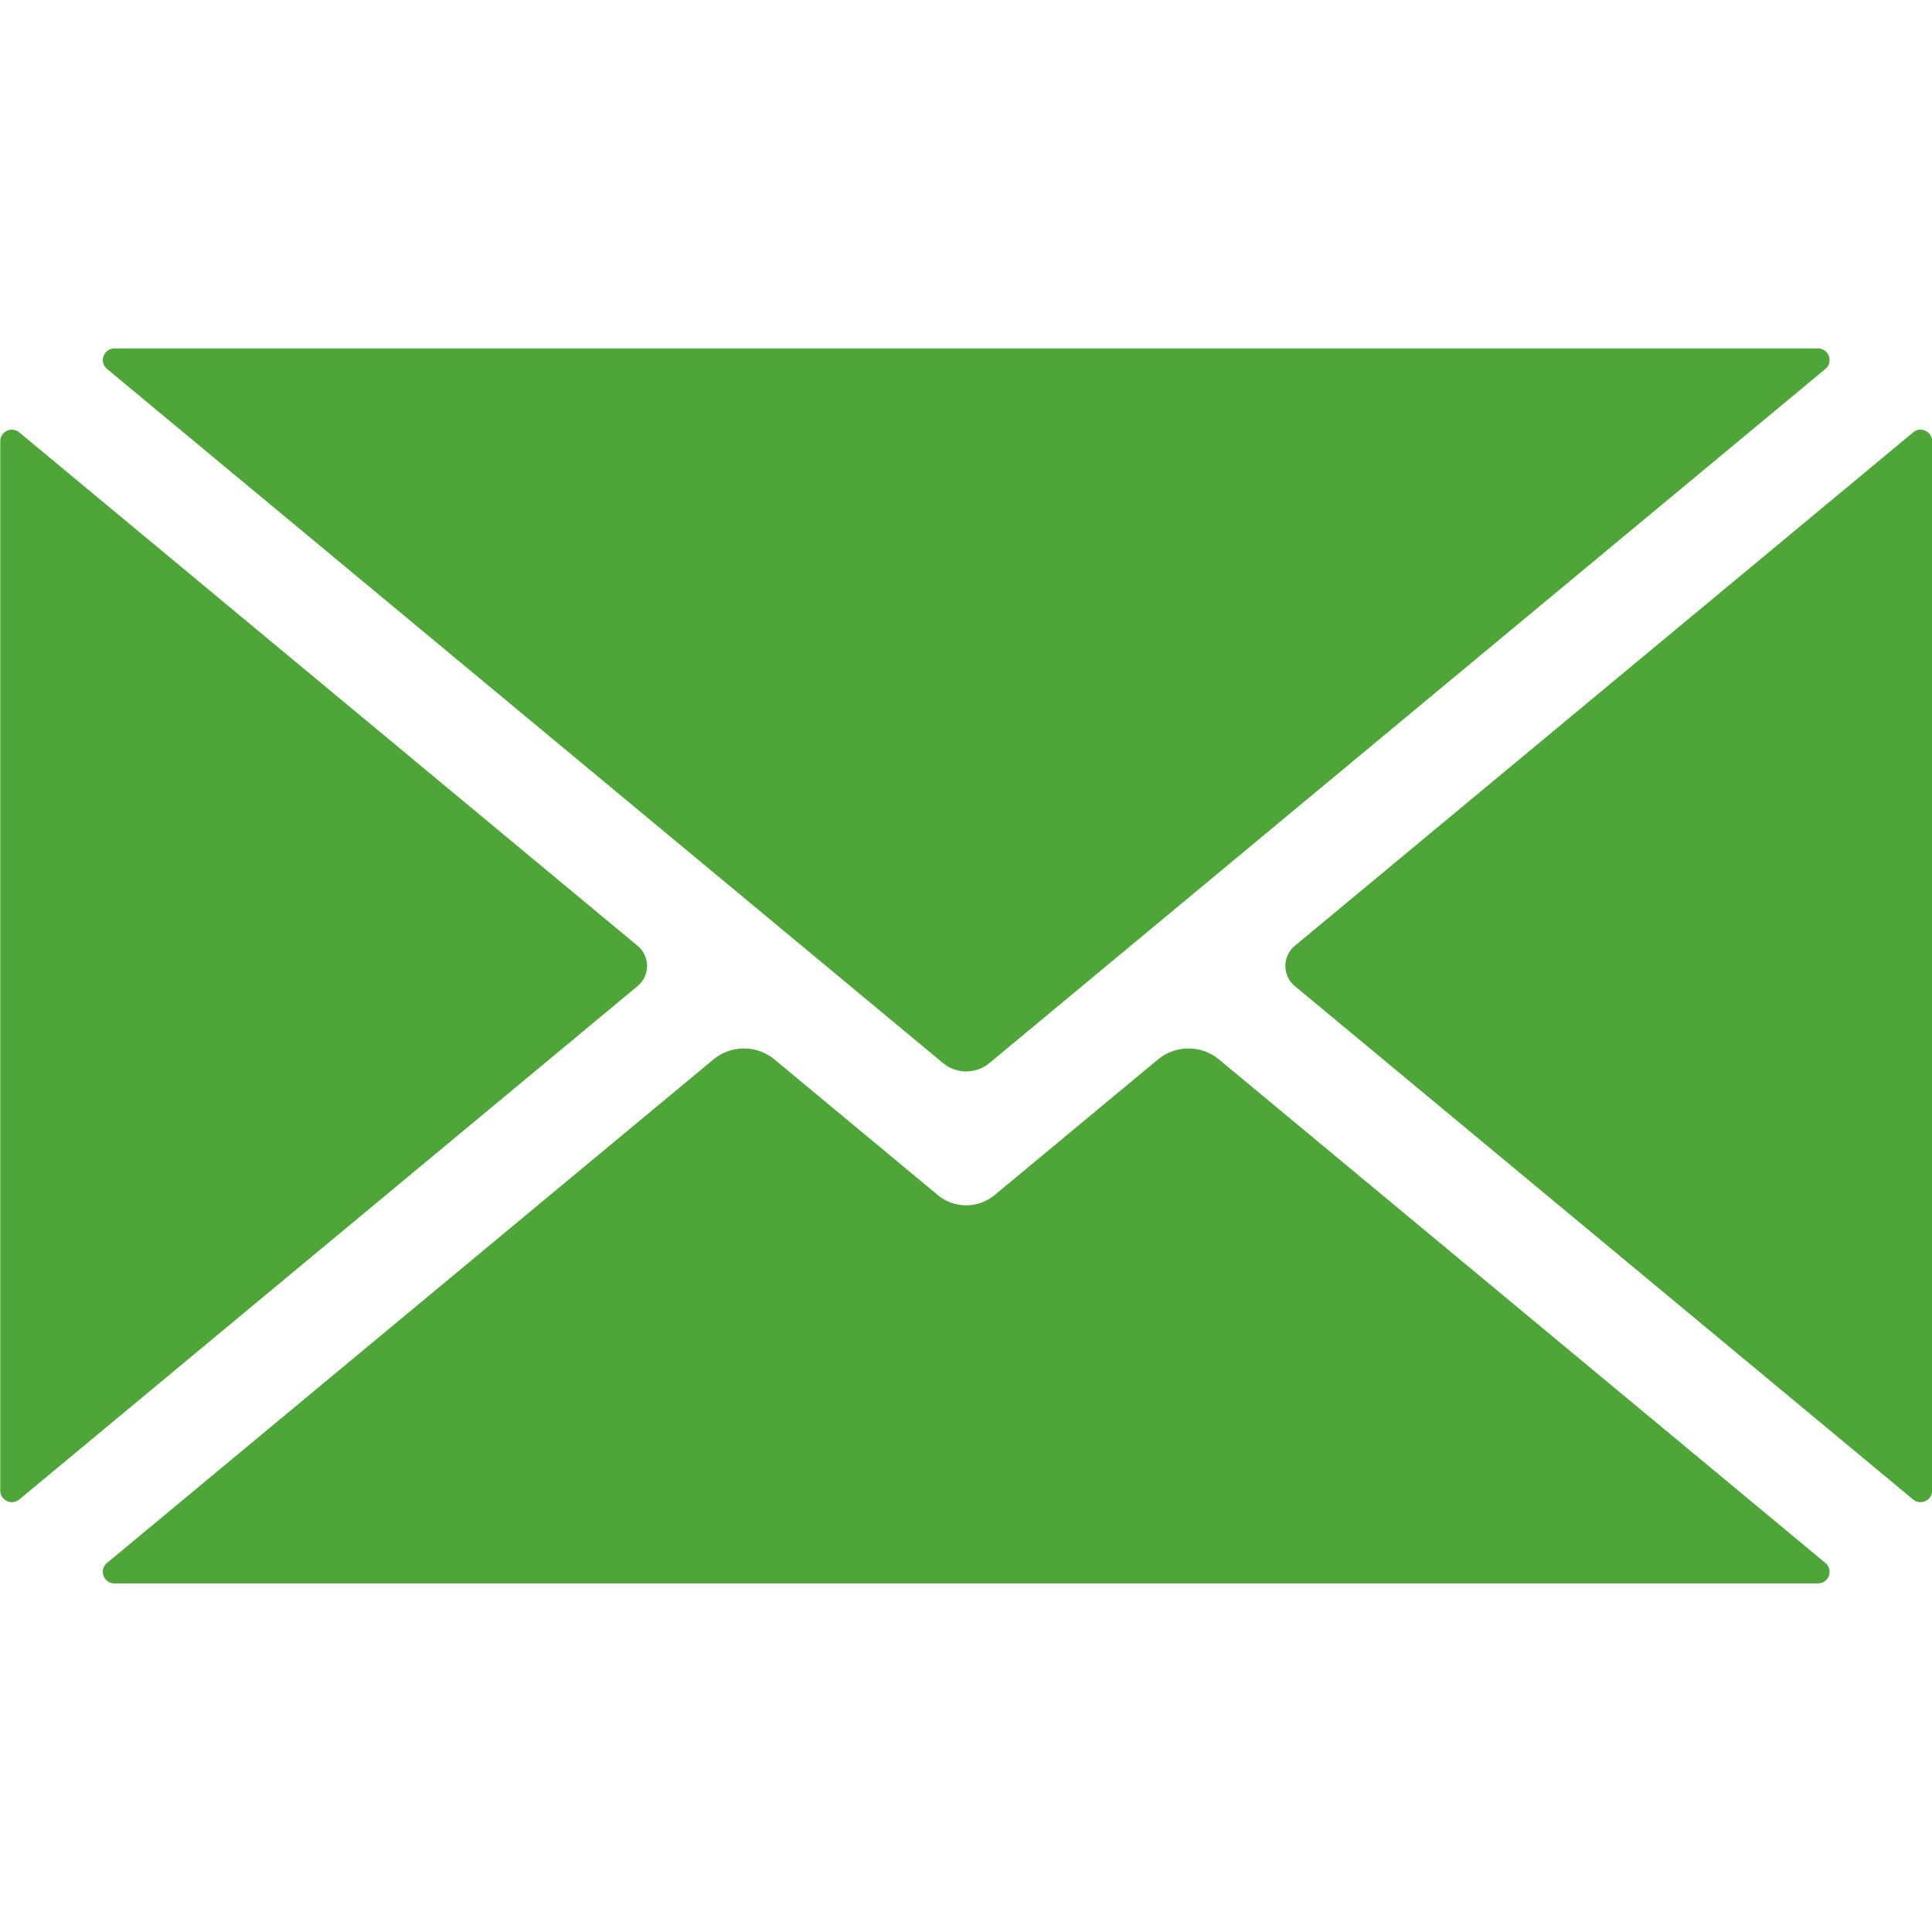 <svg xmlns="http://www.w3.org/2000/svg" xmlns:xlink="http://www.w3.org/1999/xlink" width="1080" zoomAndPan="magnify" viewBox="0 0 810 810" height="1080" preserveAspectRatio="xMidYMid meet" version="1.2"><g id="e3c4ccc528"><path style=" stroke:none;fill-rule:nonzero;fill:#4da637;fill-opacity:1;" d="M 765.297 655.27 L 511.09 444.195 C 503.66 438.027 492.891 438.027 485.461 444.195 L 416.977 501.059 C 410.078 506.781 400.09 506.781 393.203 501.059 L 324.715 444.195 C 317.289 438.027 306.516 438.027 299.078 444.195 L 44.871 655.27 C 41.375 658.172 43.43 663.859 47.98 663.859 L 762.195 663.859 C 766.742 663.859 768.793 658.172 765.297 655.27 "/><path style=" stroke:none;fill-rule:nonzero;fill:#4da637;fill-opacity:1;" d="M 267.328 396.543 L 8.07 181.277 C 4.91 178.648 0.109 180.898 0.109 185.016 L 0.109 624.934 C 0.109 629.047 4.91 631.297 8.07 628.68 L 267.328 413.414 C 272.609 409.023 272.609 400.926 267.328 396.543 "/><path style=" stroke:none;fill-rule:nonzero;fill:#4da637;fill-opacity:1;" d="M 44.883 154.688 L 395.359 445.695 C 401 450.379 409.176 450.379 414.812 445.695 L 765.297 154.688 C 768.793 151.785 766.742 146.09 762.195 146.09 L 47.98 146.09 C 43.43 146.09 41.375 151.785 44.883 154.688 "/><path style=" stroke:none;fill-rule:nonzero;fill:#4da637;fill-opacity:1;" d="M 802.109 181.277 L 542.852 396.543 C 537.57 400.926 537.57 409.023 542.852 413.414 L 802.109 628.68 C 805.27 631.297 810.062 629.055 810.062 624.941 L 810.062 185.016 C 810.062 180.898 805.27 178.648 802.109 181.277 "/></g></svg>
